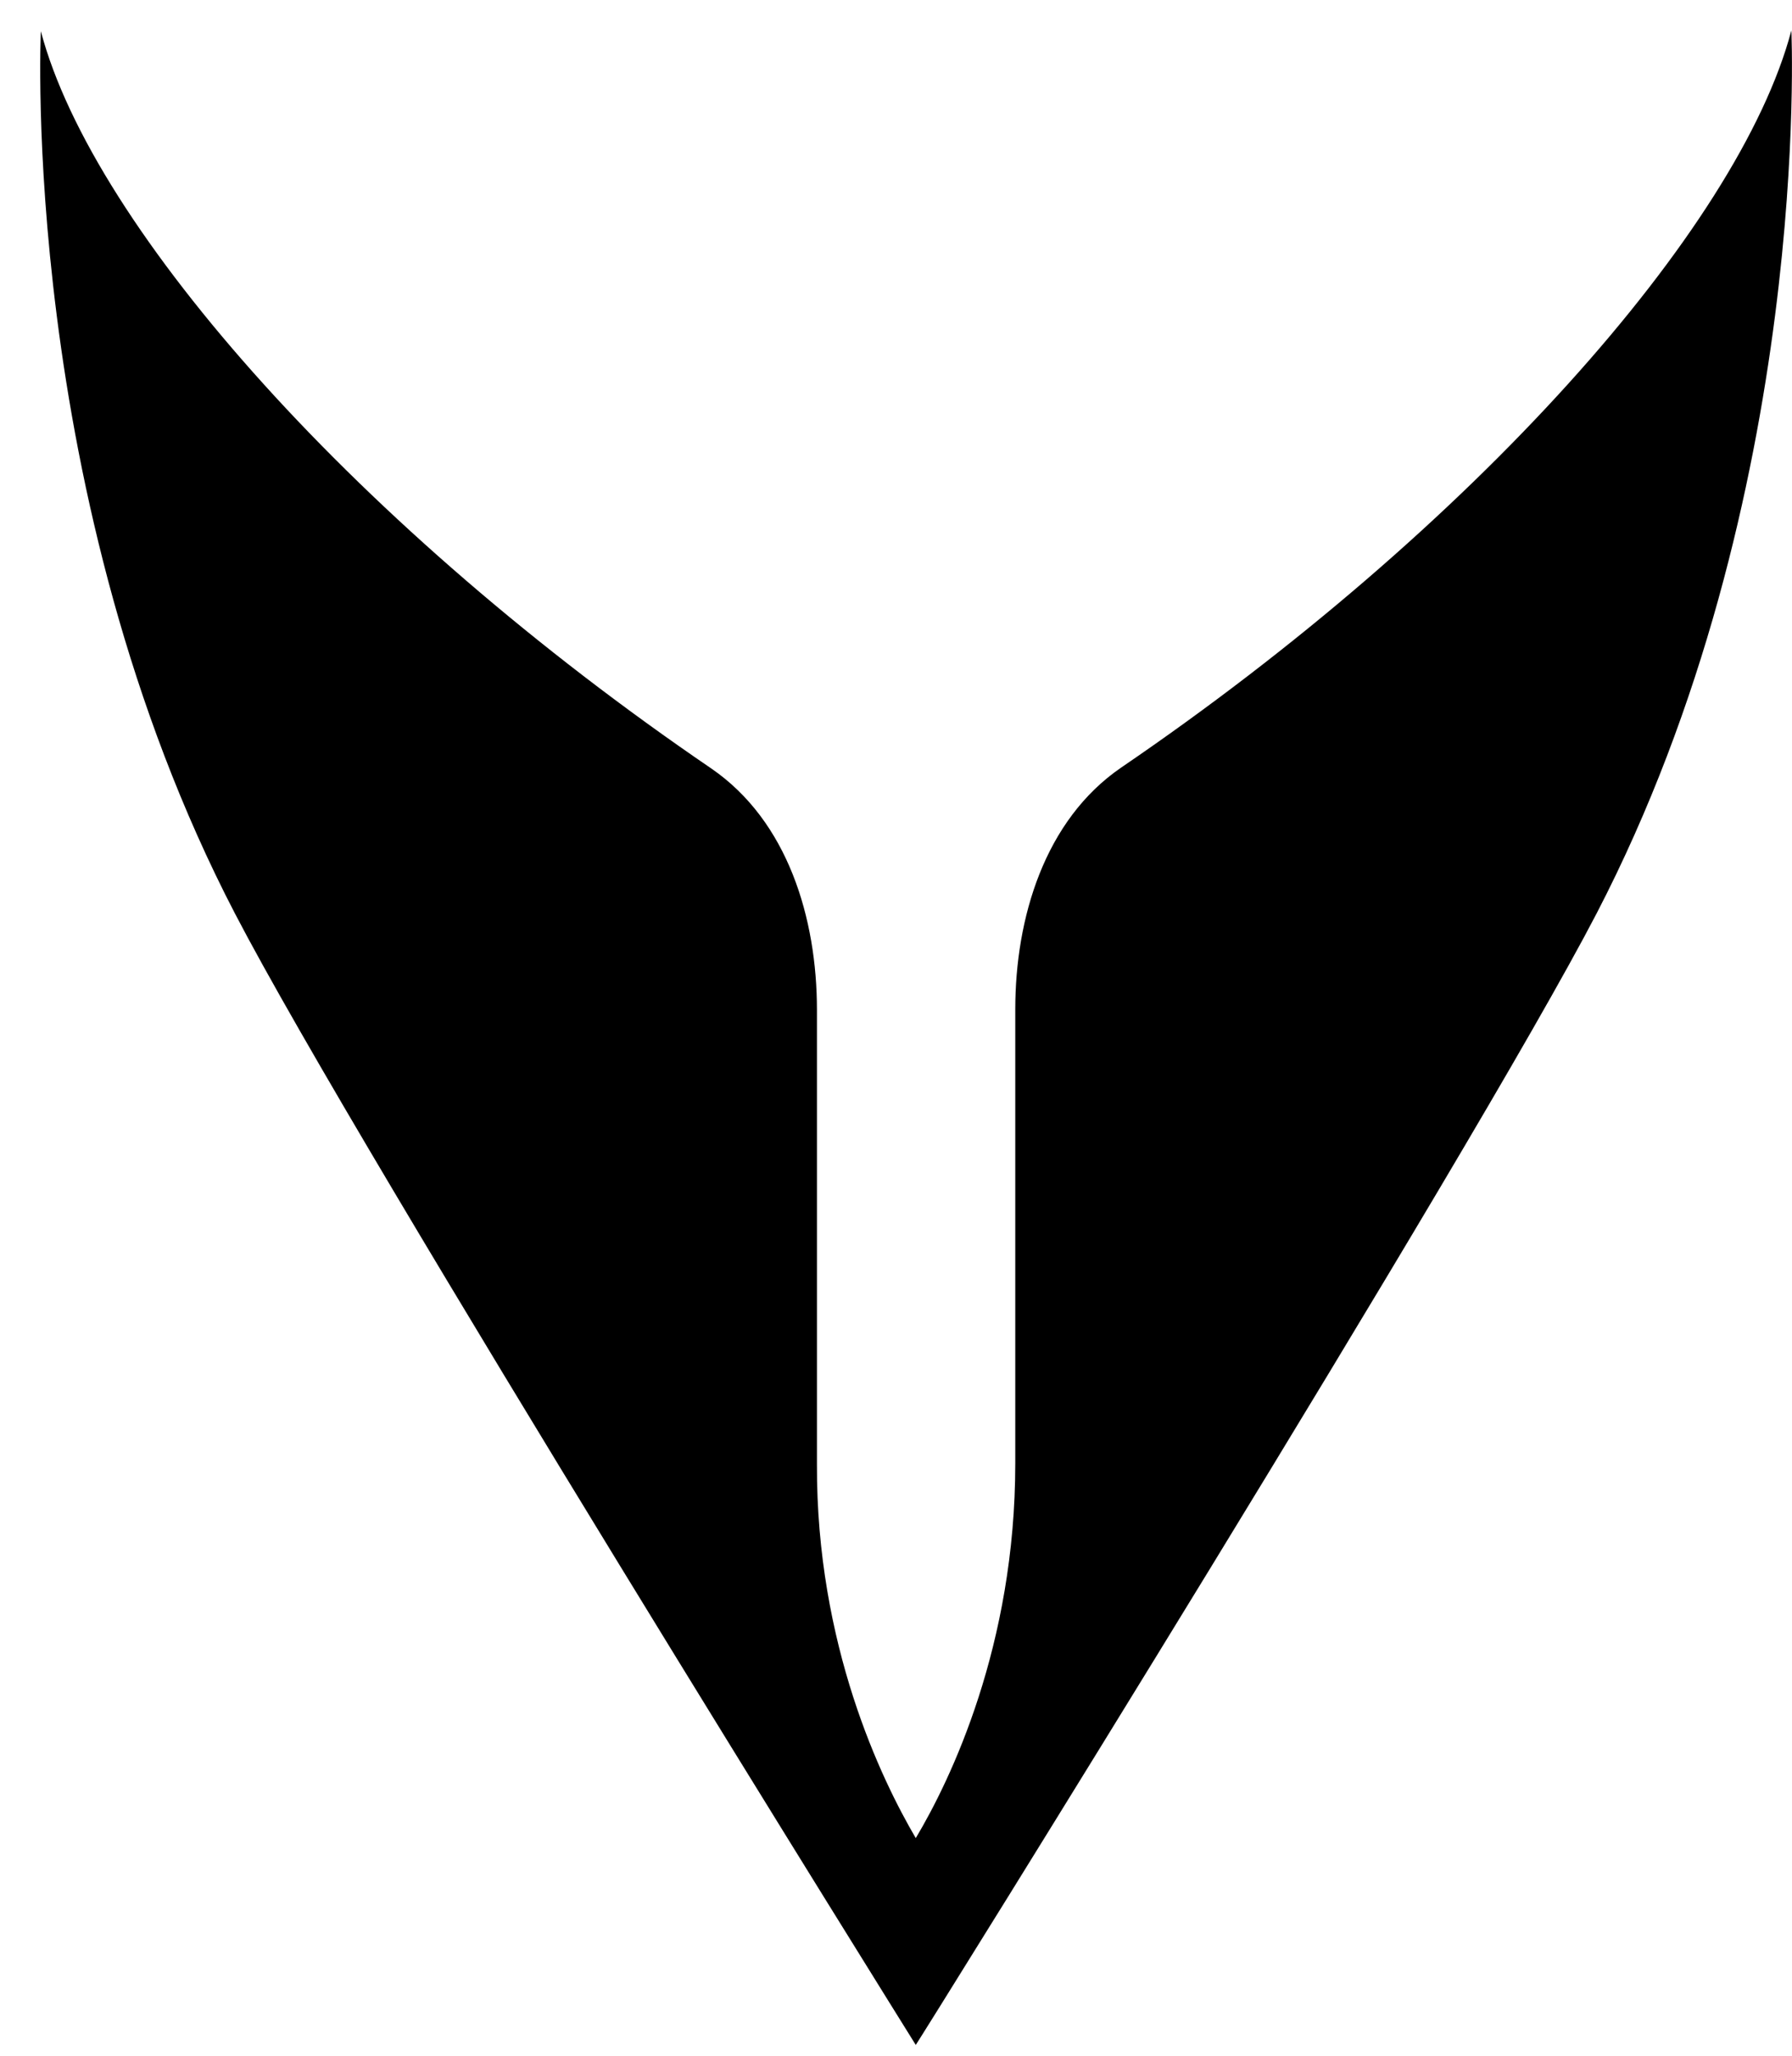 <svg width="34" height="39" viewBox="0 0 34 39" fill="none" xmlns="http://www.w3.org/2000/svg">
<path d="M17.375 34.871C18.036 33.765 19.263 31.216 19.263 27.764V19.147C19.263 17.421 19.816 15.56 21.272 14.562C27.92 10.031 32.99 4.354 33.988 0.578C33.988 0.578 34.393 9.424 30.294 17.327C27.934 21.871 17.496 38.62 17.375 38.795C17.267 38.62 6.816 21.871 4.456 17.327C0.357 9.438 0.775 0.592 0.775 0.592C1.773 4.367 6.843 10.045 13.491 14.576C14.947 15.573 15.5 17.421 15.5 19.16V27.777C15.487 31.216 16.727 33.765 17.375 34.871Z" fill="black"/>
</svg>
